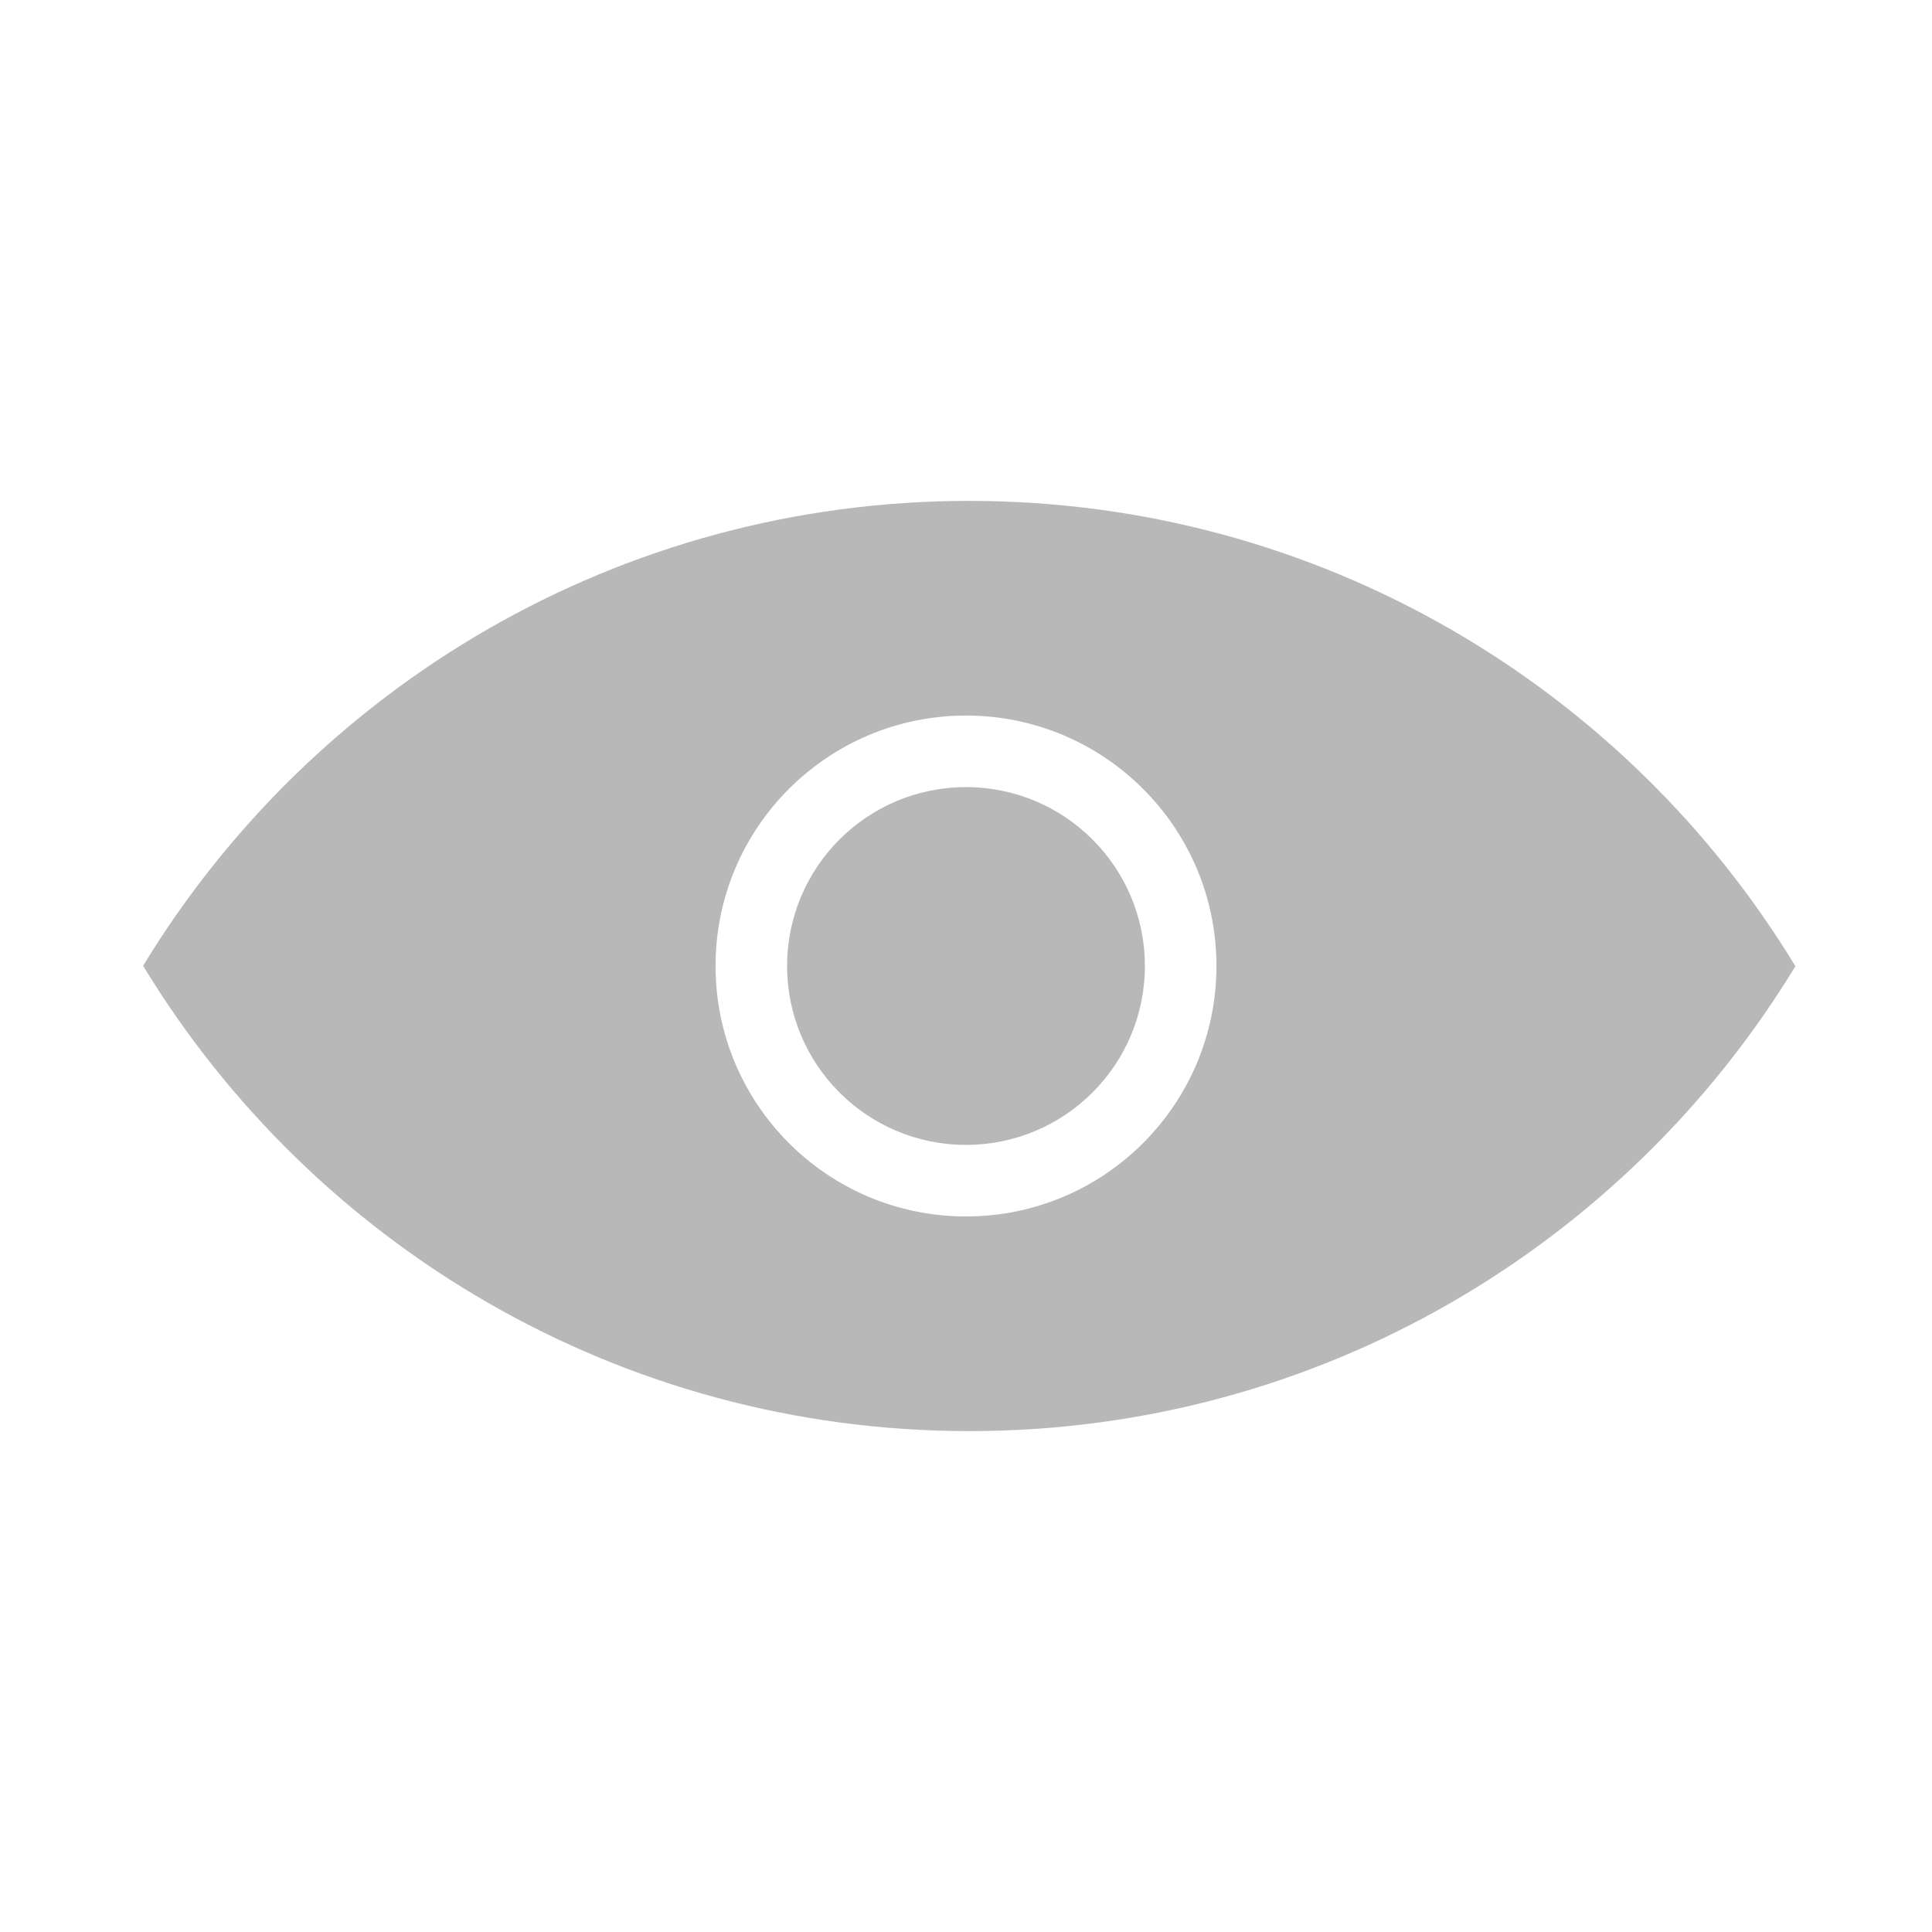 <svg width="27" height="27" viewBox="0 0 27 27" fill="none" xmlns="http://www.w3.org/2000/svg">
<rect width="27" height="27" fill="white"/>
<mask id="mask0_1924_16777" style="mask-type:alpha" maskUnits="userSpaceOnUse" x="0" y="0" width="27" height="27">
<rect width="27" height="27" fill="#D9D9D9"/>
</mask>
<g mask="url(#mask0_1924_16777)">
<path fill-rule="evenodd" clip-rule="evenodd" d="M2 13.497C4.368 9.602 8.652 7 13.544 7C18.438 7 22.724 9.605 25.091 13.503C22.723 17.398 18.439 20 13.548 20C8.653 20 4.367 17.395 2 13.497Z" fill="#B8B8B8"/>
<path d="M17 13.5C17 15.433 15.433 17 13.5 17C11.567 17 10 15.433 10 13.5C10 11.567 11.567 10 13.5 10C15.433 10 17 11.567 17 13.5Z" fill="#B8B8B8"/>
<path fill-rule="evenodd" clip-rule="evenodd" d="M13.5 16C14.881 16 16 14.881 16 13.5C16 12.119 14.881 11 13.5 11C12.119 11 11 12.119 11 13.5C11 14.881 12.119 16 13.5 16ZM13.5 17C15.433 17 17 15.433 17 13.5C17 11.567 15.433 10 13.5 10C11.567 10 10 11.567 10 13.5C10 15.433 11.567 17 13.5 17Z" fill="white"/>
</g>
</svg>
